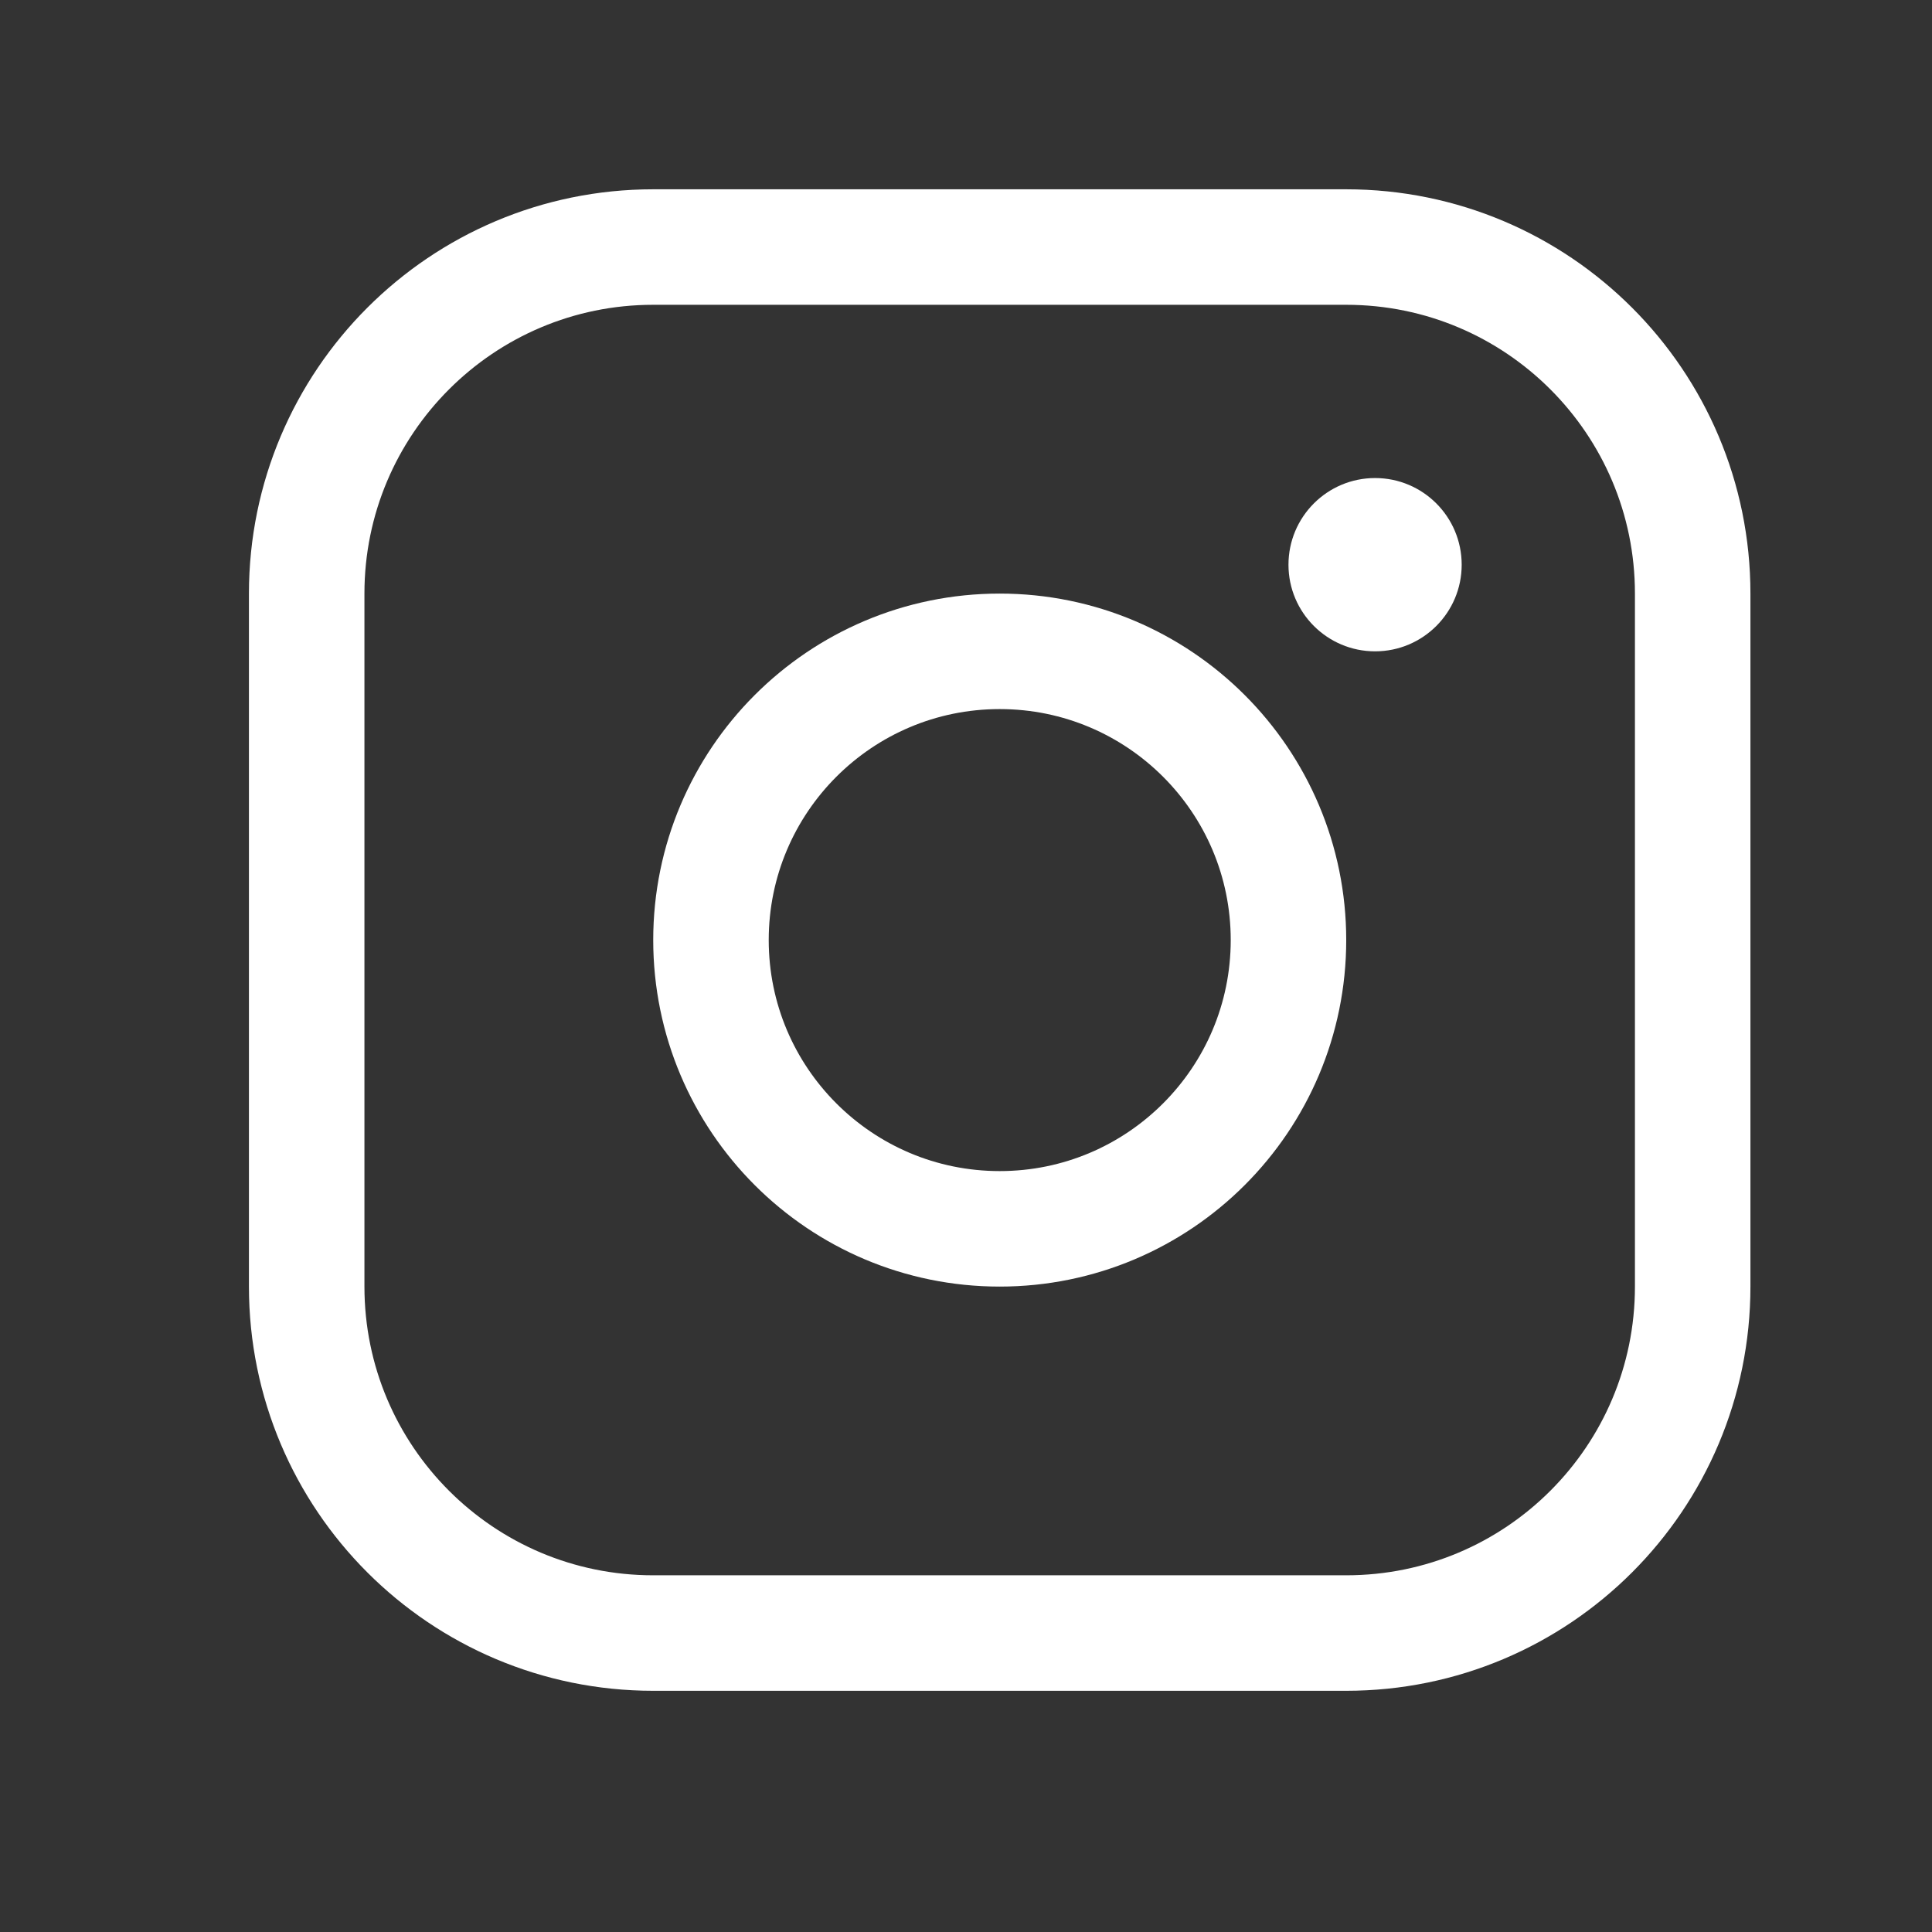 <svg width="23" height="23" viewBox="0 0 23 23" fill="none" xmlns="http://www.w3.org/2000/svg">
<rect x="0" y="0" width="23" height="23" fill="#333333" stroke="none"/>
<g id="InstagramLogo" clip-path="url(#clip0_501_1719)">
<path id="Vector" d="M11.901 14.629C13.8 14.629 15.339 13.09 15.339 11.191C15.339 9.293 13.8 7.754 11.901 7.754C10.003 7.754 8.464 9.293 8.464 11.191C8.464 13.09 10.003 14.629 11.901 14.629Z" stroke="white" stroke-width="1.375" stroke-miterlimit="10"/>
<path id="Vector_2" d="M16.026 2.941H7.776C5.498 2.941 3.651 4.788 3.651 7.066V15.316C3.651 17.595 5.498 19.441 7.776 19.441H16.026C18.305 19.441 20.151 17.595 20.151 15.316V7.066C20.151 4.788 18.305 2.941 16.026 2.941Z" stroke="white" stroke-width="1.375" stroke-linecap="round" stroke-linejoin="round"/>
<path id="Vector_3" d="M16.37 7.754C16.94 7.754 17.401 7.292 17.401 6.723C17.401 6.153 16.94 5.691 16.37 5.691C15.801 5.691 15.339 6.153 15.339 6.723C15.339 7.292 15.801 7.754 16.37 7.754Z" fill="white"/>
</g>
<defs>
<clipPath id="clip0_501_1719">
<rect width="22" height="22" fill="white" transform="translate(0.901 0.192)"/>
</clipPath>
</defs>
</svg>
